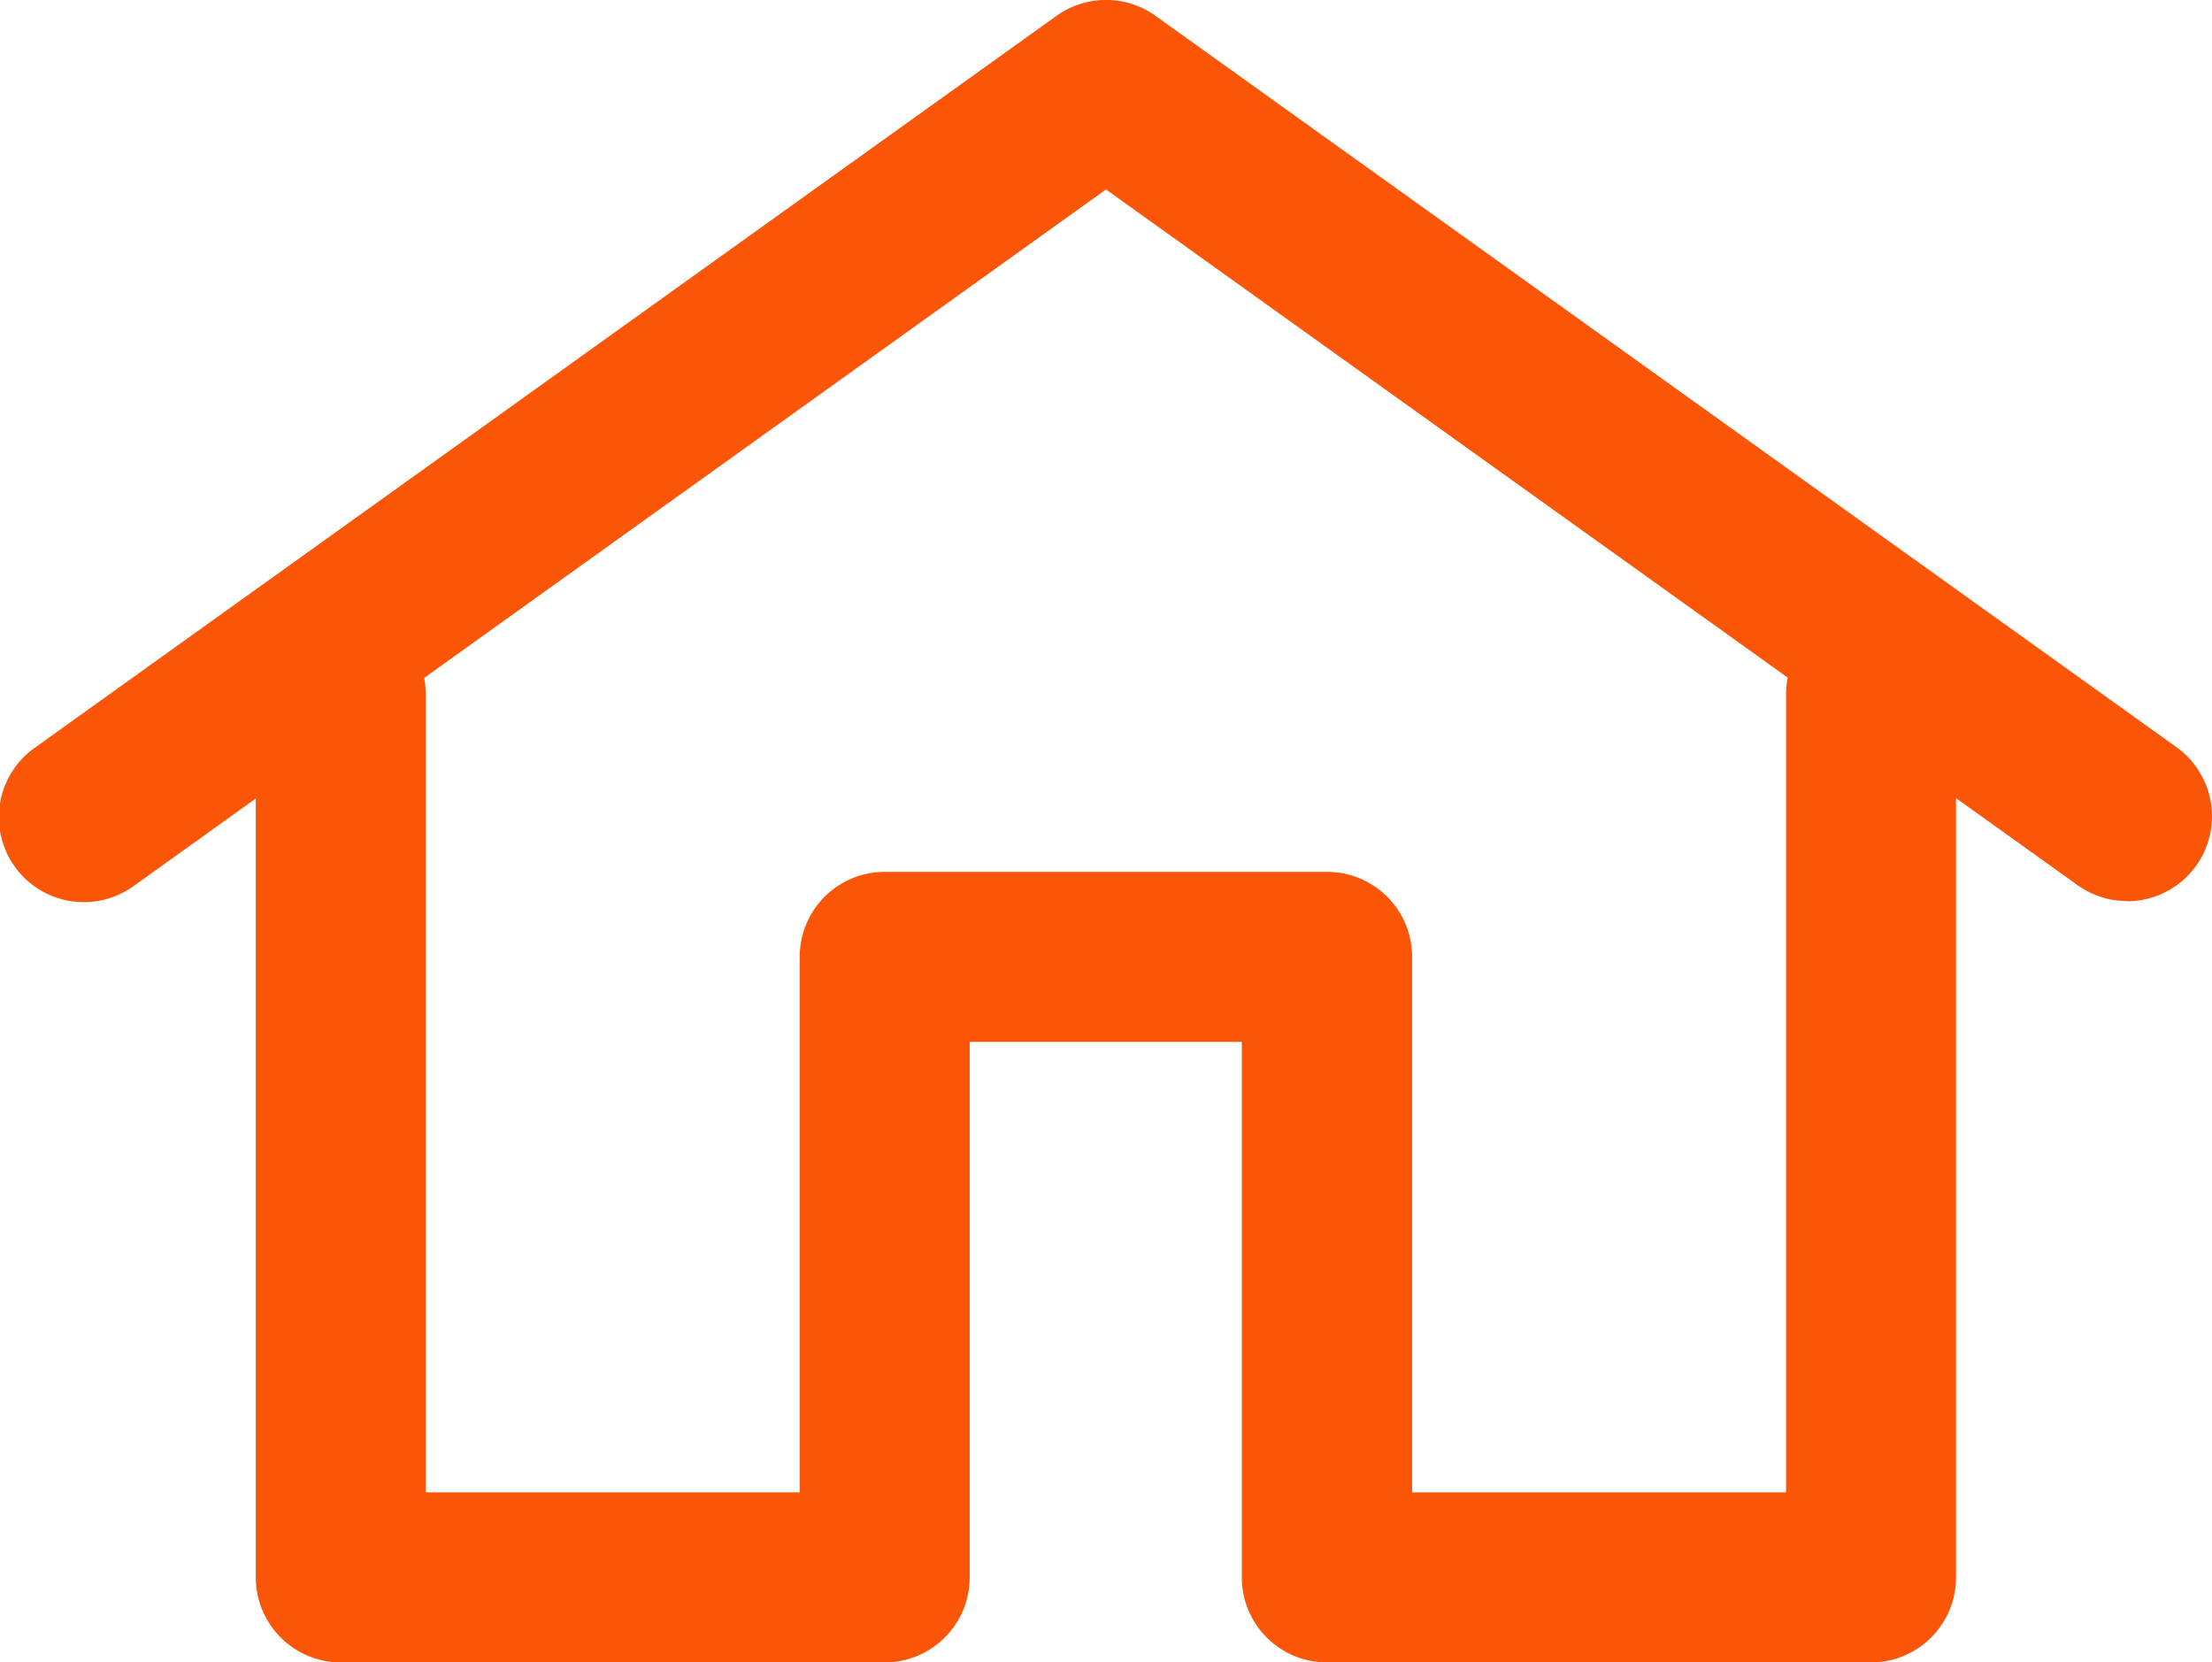 <svg xmlns="http://www.w3.org/2000/svg" xmlns:xlink="http://www.w3.org/1999/xlink" width="26.028" height="19.557" viewBox="0 0 26.028 19.557">
  <defs>
    <clipPath id="clip-path">
      <rect id="Rettangolo_140" data-name="Rettangolo 140" width="26.028" height="19.557" transform="translate(0 0)" fill="#fb5607"/>
    </clipPath>
  </defs>
  <g id="Raggruppa_255" data-name="Raggruppa 255" transform="translate(0 0)">
    <g id="Raggruppa_245" data-name="Raggruppa 245" clip-path="url(#clip-path)">
      <path id="Tracciato_43" data-name="Tracciato 43" d="M22.012,19.557h-6.4a1,1,0,0,1-1-1v-6.3H11.41v6.3a1,1,0,0,1-1,1h-6.4a1,1,0,0,1-1-1V8.17a1,1,0,0,1,2,0v9.387h4.4v-6.3a1,1,0,0,1,1-1h5.206a1,1,0,0,1,1,1v6.3h4.4V8.17a1,1,0,0,1,2,0V18.557a1,1,0,0,1-1,1" fill="#fb5607"/>
      <path id="Tracciato_44" data-name="Tracciato 44" d="M25.026,10.6a.994.994,0,0,1-.58-.187L13.014,2.229,1.583,10.416A1,1,0,1,1,.419,8.79L12.432.186a1,1,0,0,1,1.164,0L25.61,8.79a1,1,0,0,1-.584,1.813" fill="#fb5607"/>
    </g>
  </g>
</svg>
